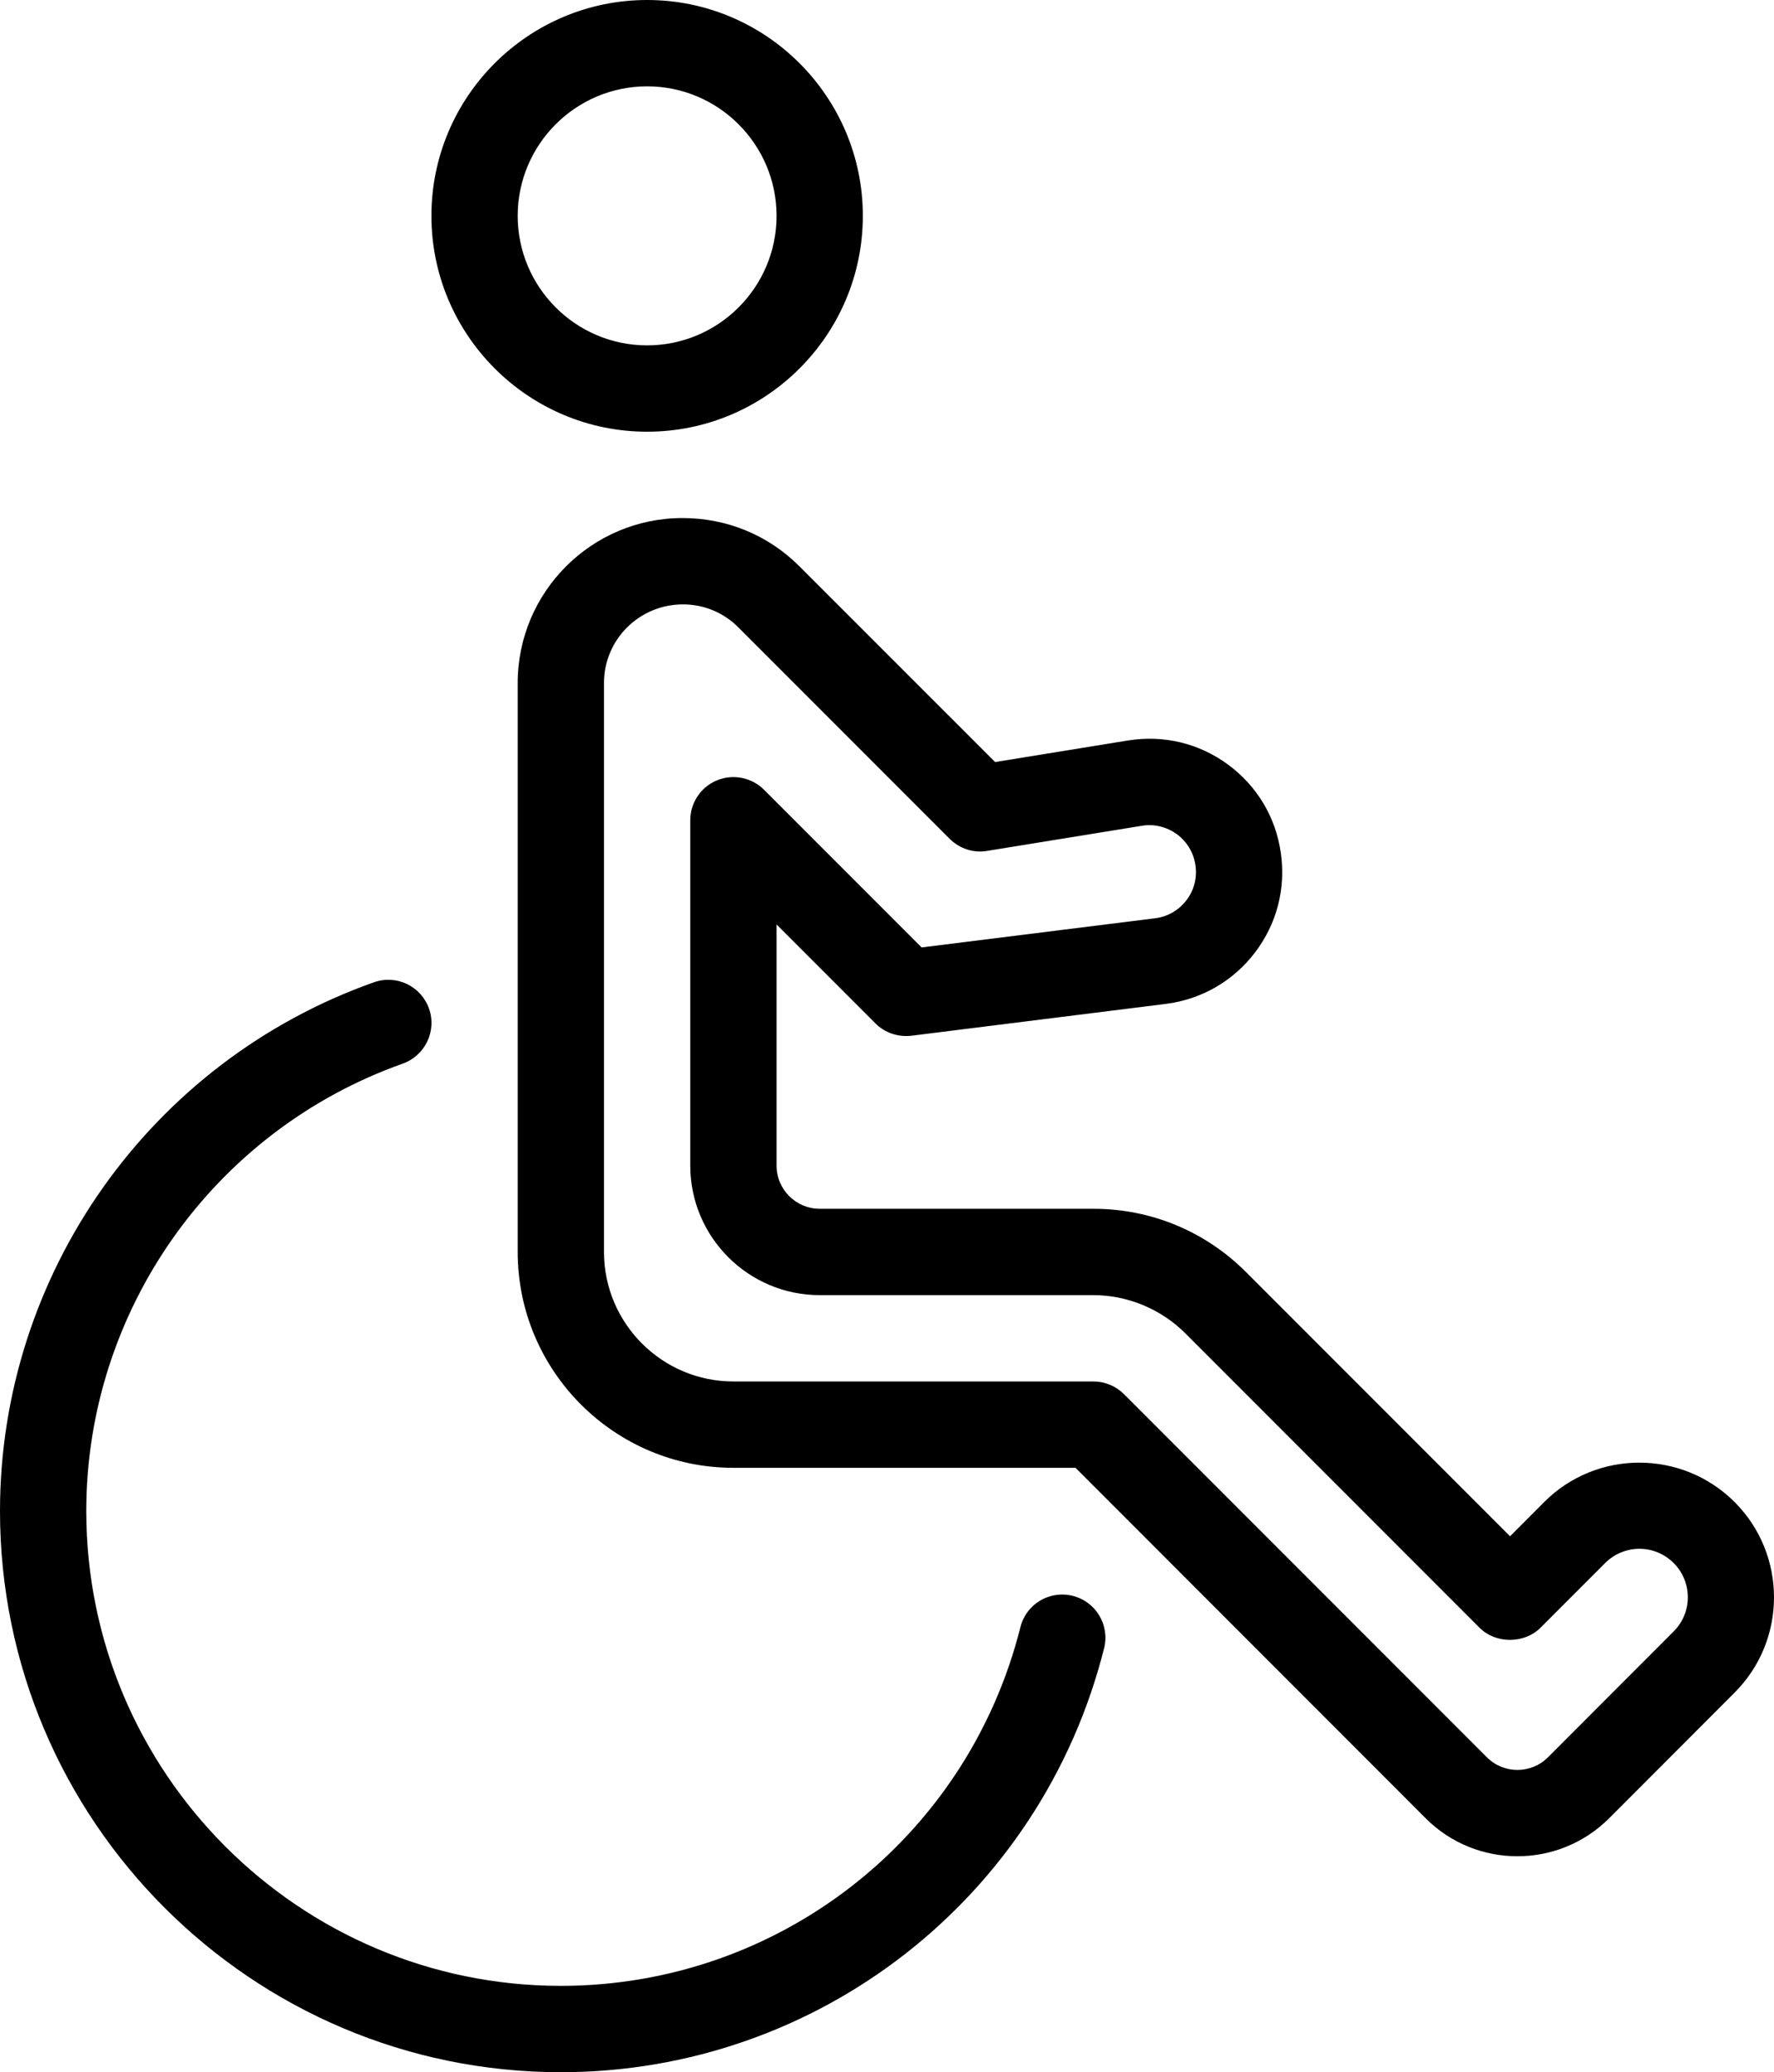 <svg
   xmlns:dc="http://purl.org/dc/elements/1.1/"
   xmlns:cc="http://creativecommons.org/ns#"
   xmlns:rdf="http://www.w3.org/1999/02/22-rdf-syntax-ns#"
   xmlns:svg="http://www.w3.org/2000/svg"
   xmlns="http://www.w3.org/2000/svg"
   xmlns:sodipodi="http://sodipodi.sourceforge.net/DTD/sodipodi-0.dtd"
   xmlns:inkscape="http://www.inkscape.org/namespaces/inkscape"
   version="1.1"
   x="0px"
   y="0px"
   viewBox="0 0 20.56 24"
   xml:space="preserve"
   id="svg382"
   sodipodi:docname="pmr.svg"
   width="20.56"
   height="24"
   inkscape:version="0.92.4 (5da689c313, 2019-01-14)"><defs
     id="defs386" /><sodipodi:namedview
     pagecolor="#ffffff"
     bordercolor="#666666"
     borderopacity="1"
     objecttolerance="10"
     gridtolerance="10"
     guidetolerance="10"
     inkscape:pageopacity="0"
     inkscape:pageshadow="2"
     inkscape:window-width="1920"
     inkscape:window-height="1137"
     id="namedview384"
     showgrid="false"
     inkscape:zoom="23.640937"
     inkscape:cx="17.846477"
     inkscape:cy="15.428326"
     inkscape:window-x="-8"
     inkscape:window-y="-8"
     inkscape:window-maximized="1"
     inkscape:current-layer="svg382" /><g
     id="g376"
     transform="translate(-1.72)"><g
       id="g374"><path
         d="m 21.824,17.397 v 0 c -0.609,-0.609 -1.6,-0.609 -2.207,-10e-4 L 19.221,17.793 16.16,14.732 C 15.687,14.26 15.06,14 14.392,14 H 11.22 c -0.275,0 -0.5,-0.224 -0.5,-0.5 v -2.793 l 1.146,1.146 c 0.109,0.109 0.261,0.16 0.415,0.143 l 2.951,-0.369 c 0.412,-0.052 0.779,-0.263 1.032,-0.594 0.253,-0.331 0.36,-0.74 0.3,-1.155 C 16.506,9.465 16.288,9.102 15.952,8.855 15.616,8.608 15.206,8.51 14.794,8.576 L 13.253,8.826 10.986,6.56 C 10.626,6.199 10.146,6 9.63,6 8.576,6 7.72,6.857 7.72,7.91 v 6.59 c 0,1.378 1.121,2.5 2.5,2.5 h 3.965 l 4.06,4.061 c 0.292,0.292 0.677,0.438 1.061,0.438 0.384,0 0.768,-0.146 1.061,-0.438 l 1.457,-1.458 c 0.608,-0.608 0.608,-1.598 0,-2.206 z m -0.707,1.498 -1.457,1.458 c -0.195,0.195 -0.512,0.195 -0.707,0 L 14.746,16.146 C 14.652,16.053 14.525,16 14.392,16 H 10.22 C 9.393,16 8.72,15.327 8.72,14.5 V 7.91 C 8.72,7.408 9.128,7 9.636,7 c 0.243,0 0.472,0.095 0.643,0.268 l 2.447,2.447 c 0.115,0.114 0.278,0.168 0.434,0.14 l 1.794,-0.291 c 0.14,-0.024 0.288,0.012 0.406,0.098 0.117,0.086 0.194,0.214 0.215,0.361 0.021,0.144 -0.016,0.288 -0.105,0.404 -0.089,0.116 -0.217,0.19 -0.361,0.208 L 12.401,10.973 10.574,9.146 C 10.431,9.004 10.215,8.961 10.029,9.038 9.842,9.115 9.72,9.298 9.72,9.5 v 4 c 0,0.827 0.673,1.5 1.5,1.5 h 3.172 c 0.394,0 0.781,0.16 1.061,0.438 l 3.414,3.414 c 0.187,0.188 0.519,0.188 0.707,0 l 0.75,-0.75 c 0.106,-0.105 0.247,-0.164 0.396,-0.164 0.001,0 0.001,0 0.001,0 0.149,0 0.29,0.059 0.396,0.165 0.219,0.218 0.219,0.574 0,0.792 z m -6.964,-0.412 c -0.27,-0.067 -0.54,0.095 -0.607,0.363 C 12.931,21.292 10.741,23 8.22,23 5.188,23 2.72,20.533 2.72,17.5 2.72,15.178 4.194,13.097 6.387,12.319 6.647,12.227 6.784,11.941 6.692,11.681 6.599,11.42 6.314,11.284 6.053,11.377 3.461,12.295 1.72,14.755 1.72,17.5 c 0,3.584 2.916,6.5 6.5,6.5 2.979,0 5.568,-2.019 6.296,-4.91 0.068,-0.268 -0.095,-0.54 -0.363,-0.607 z M 9.22,5 c 1.379,0 2.5,-1.122 2.5,-2.5 C 11.72,1.122 10.599,0 9.22,0 7.841,0 6.72,1.122 6.72,2.5 6.72,3.878 7.841,5 9.22,5 Z m 0,-4 c 0.827,0 1.5,0.673 1.5,1.5 C 10.72,3.327 10.047,4 9.22,4 8.393,4 7.72,3.327 7.72,2.5 7.72,1.673 8.393,1 9.22,1 Z"
         id="path372"
         inkscape:connector-curvature="0" /></g></g></svg>
